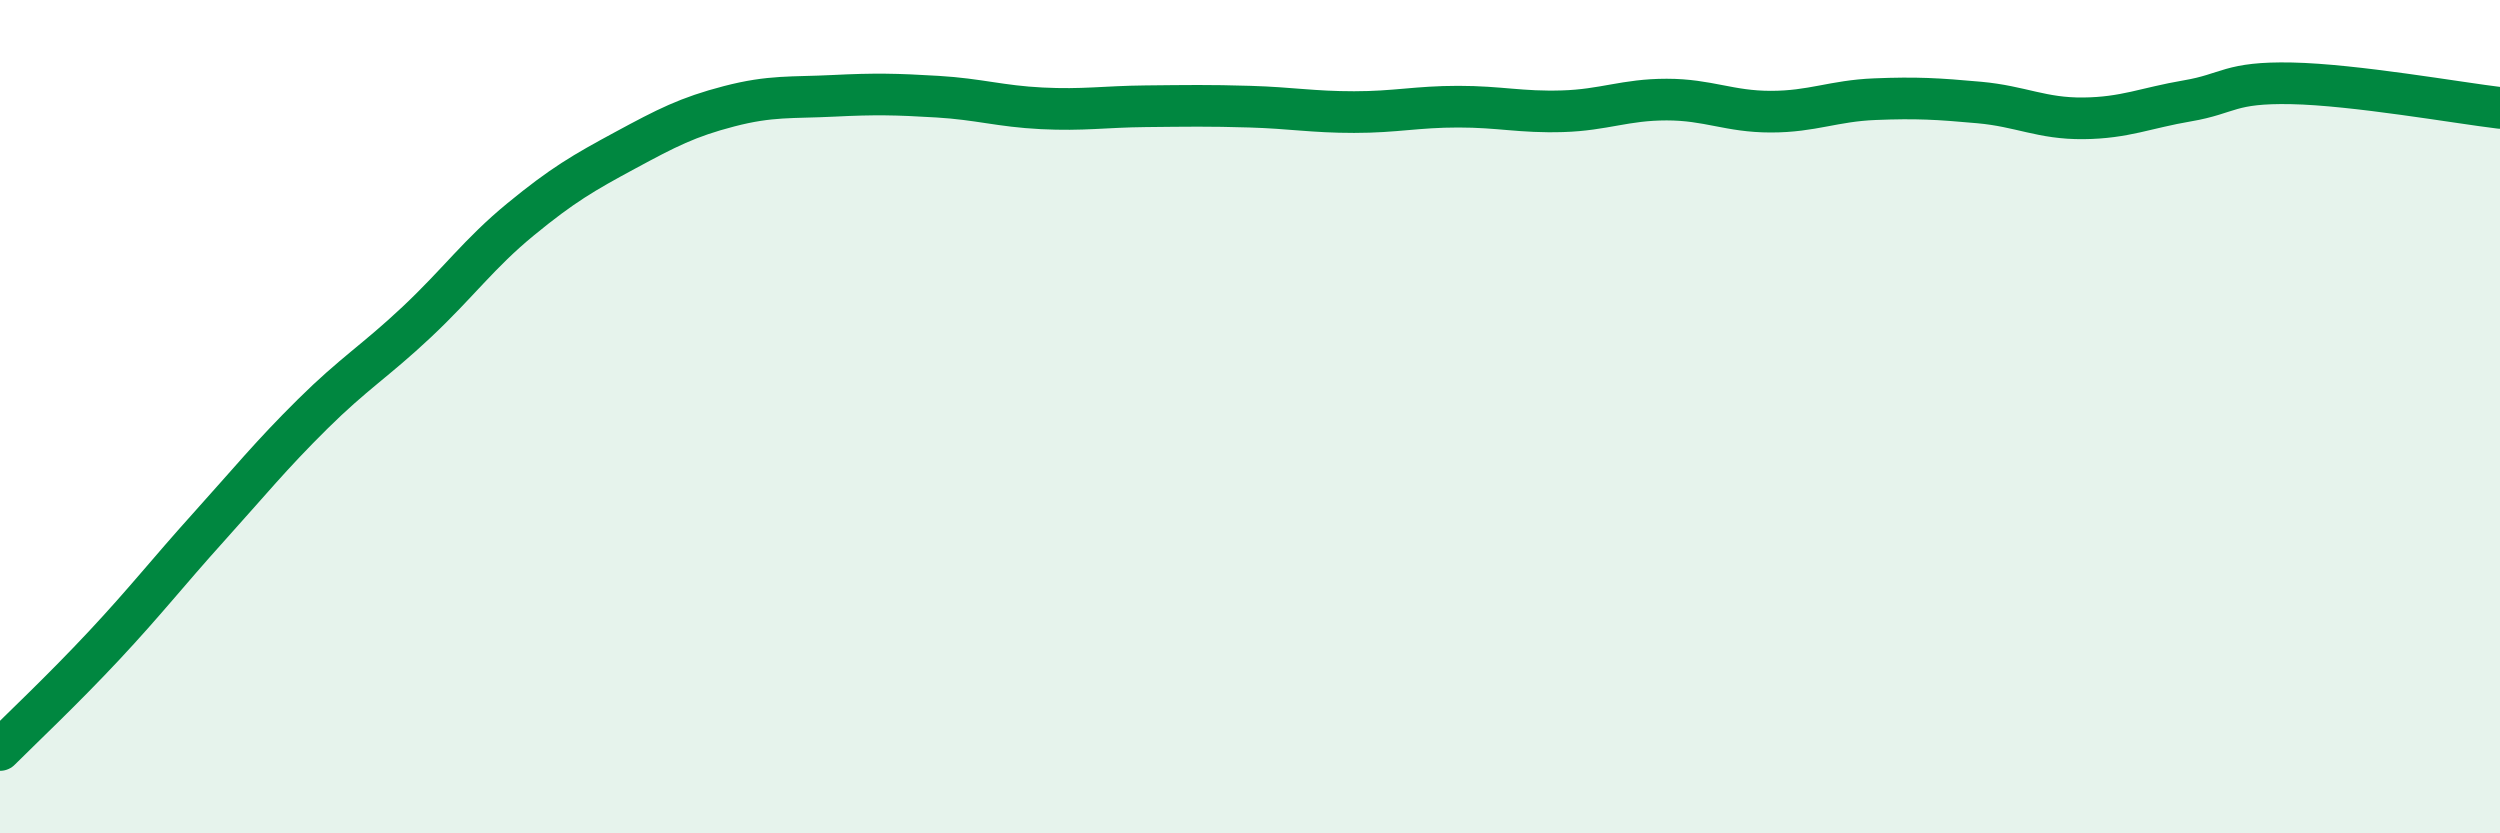 
    <svg width="60" height="20" viewBox="0 0 60 20" xmlns="http://www.w3.org/2000/svg">
      <path
        d="M 0,18 C 0.5,17.5 1.5,16.56 2.5,15.49 C 3.5,14.42 4,13.77 5,12.66 C 6,11.55 6.5,10.93 7.5,9.94 C 8.5,8.95 9,8.67 10,7.73 C 11,6.79 11.5,6.08 12.5,5.26 C 13.5,4.44 14,4.15 15,3.61 C 16,3.07 16.5,2.81 17.5,2.55 C 18.5,2.29 19,2.35 20,2.3 C 21,2.25 21.5,2.26 22.5,2.32 C 23.5,2.38 24,2.55 25,2.6 C 26,2.65 26.5,2.56 27.5,2.55 C 28.5,2.54 29,2.53 30,2.56 C 31,2.59 31.5,2.69 32.5,2.69 C 33.5,2.69 34,2.56 35,2.56 C 36,2.56 36.5,2.7 37.5,2.67 C 38.5,2.64 39,2.39 40,2.39 C 41,2.39 41.5,2.68 42.5,2.68 C 43.5,2.68 44,2.42 45,2.38 C 46,2.34 46.5,2.37 47.5,2.46 C 48.5,2.55 49,2.85 50,2.84 C 51,2.83 51.5,2.59 52.5,2.42 C 53.5,2.25 53.5,1.97 55,2 C 56.5,2.03 59,2.47 60,2.59L60 20L0 20Z"
        fill="#008740"
        opacity="0.1"
        stroke-linecap="round"
        stroke-linejoin="round"
      />
      <path
        d="M 0,18 C 0.5,17.5 1.5,16.56 2.5,15.49 C 3.5,14.42 4,13.77 5,12.66 C 6,11.55 6.5,10.93 7.5,9.94 C 8.5,8.95 9,8.67 10,7.73 C 11,6.79 11.5,6.08 12.5,5.26 C 13.5,4.44 14,4.15 15,3.61 C 16,3.07 16.5,2.81 17.5,2.55 C 18.5,2.29 19,2.35 20,2.3 C 21,2.25 21.5,2.26 22.5,2.32 C 23.5,2.38 24,2.55 25,2.6 C 26,2.65 26.5,2.56 27.5,2.55 C 28.5,2.54 29,2.53 30,2.56 C 31,2.59 31.5,2.69 32.5,2.69 C 33.5,2.69 34,2.56 35,2.56 C 36,2.56 36.5,2.7 37.5,2.67 C 38.5,2.64 39,2.39 40,2.39 C 41,2.39 41.5,2.68 42.5,2.68 C 43.5,2.68 44,2.42 45,2.38 C 46,2.34 46.5,2.37 47.5,2.46 C 48.5,2.55 49,2.85 50,2.84 C 51,2.83 51.5,2.59 52.5,2.42 C 53.5,2.25 53.5,1.97 55,2 C 56.5,2.03 59,2.47 60,2.59"
        stroke="#008740"
        stroke-width="1"
        fill="none"
        stroke-linecap="round"
        stroke-linejoin="round"
      />
    </svg>
  